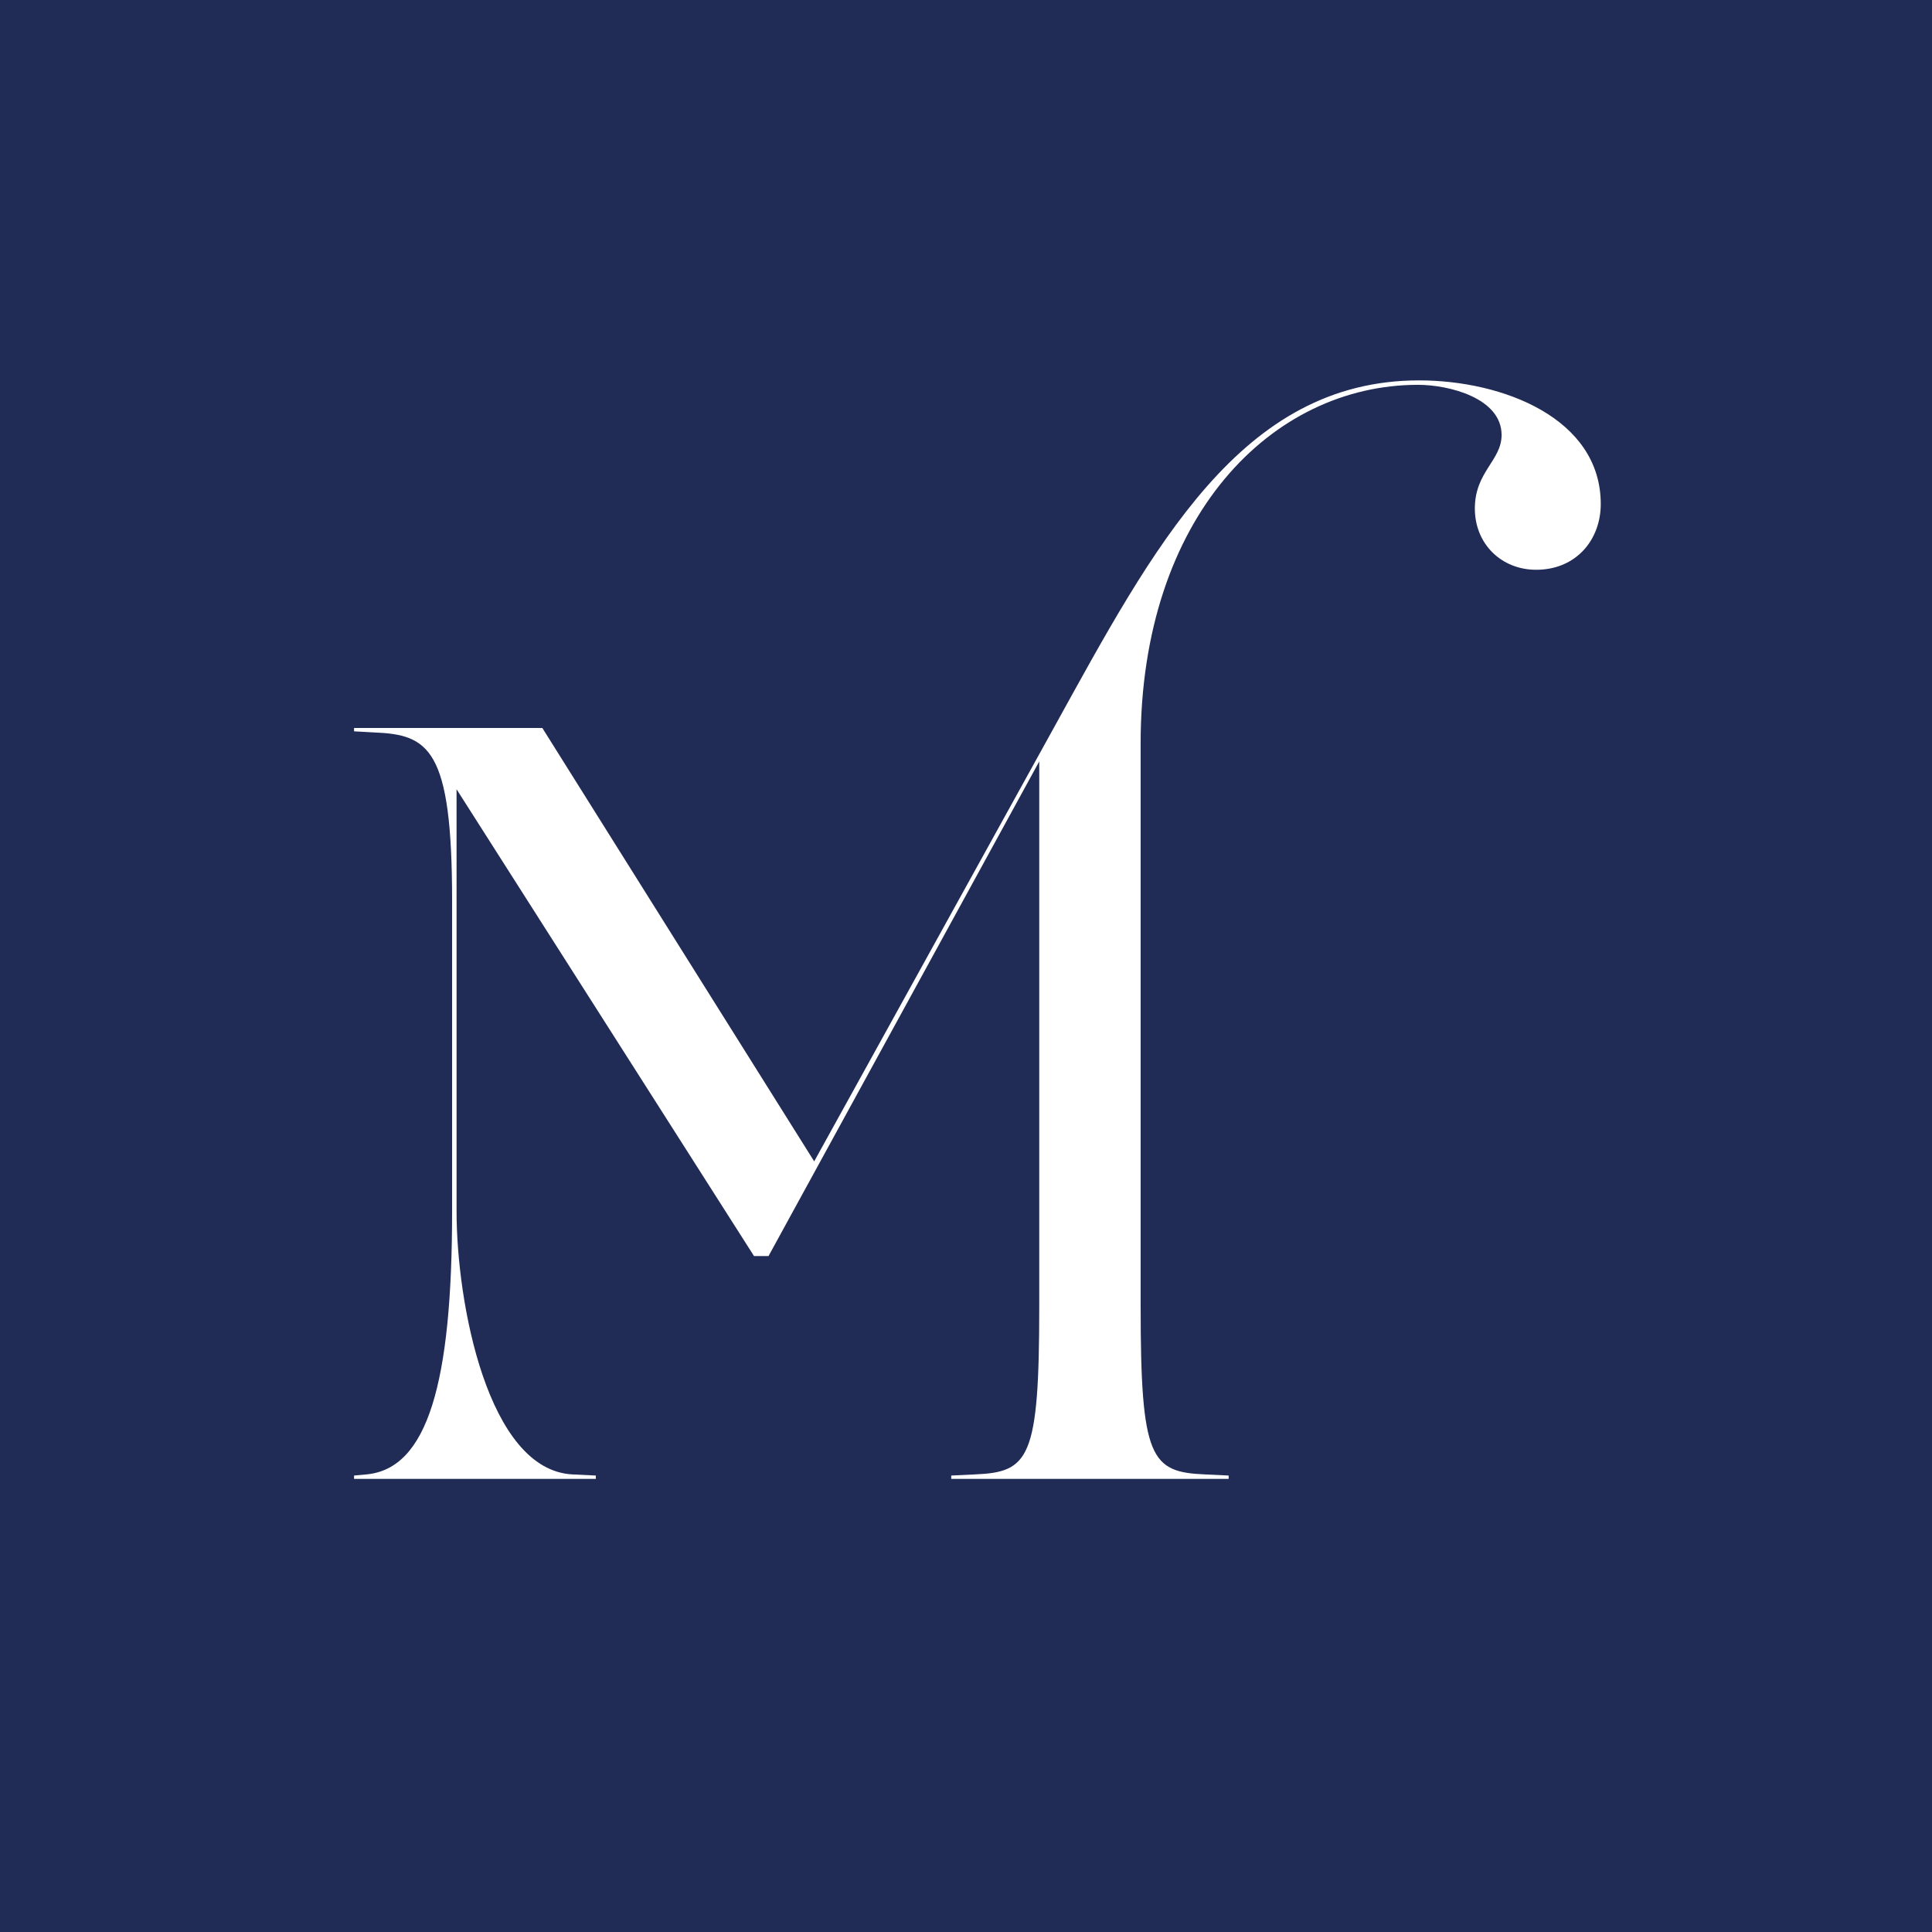 <svg xmlns="http://www.w3.org/2000/svg" id="Calque_1" viewBox="0 0 144 144"><defs><style>.cls-1{fill:#212c56;}.cls-1,.cls-2{stroke-width:0px;}.cls-2{fill:#fff;}</style></defs><rect class="cls-1" x="0" y="0" width="144" height="144"></rect><path class="cls-2" d="M85.017,97.357c0,11.376.747,12.373,4.816,12.538l1.744.083v.25h-20.677v-.25l1.744-.083c4.069-.166,4.816-1.162,4.816-12.538v-40.606l-20.179,36.869h-1.08l-22.171-34.793v31.471c0,6.81,2.325,19.265,8.636,19.597l1.744.083v.25h-18.02v-.25l.913-.083c4.568-.415,6.394-6.809,6.394-19.597v-23.167c0-11.376-1.743-12.373-5.812-12.539l-1.495-.083v-.249h14.033l20.262,32.302,17.854-32.302c7.473-13.535,13.95-25.908,27.236-25.908,6.228,0,13.536,2.824,13.536,9.217,0,2.657-1.827,4.899-4.817,4.899-2.574,0-4.567-1.91-4.567-4.567,0-2.74,1.993-3.57,1.993-5.481,0-2.74-3.903-3.737-6.227-3.737-10.878,0-20.677,9.799-20.677,26.738v41.935Z"></path></svg>